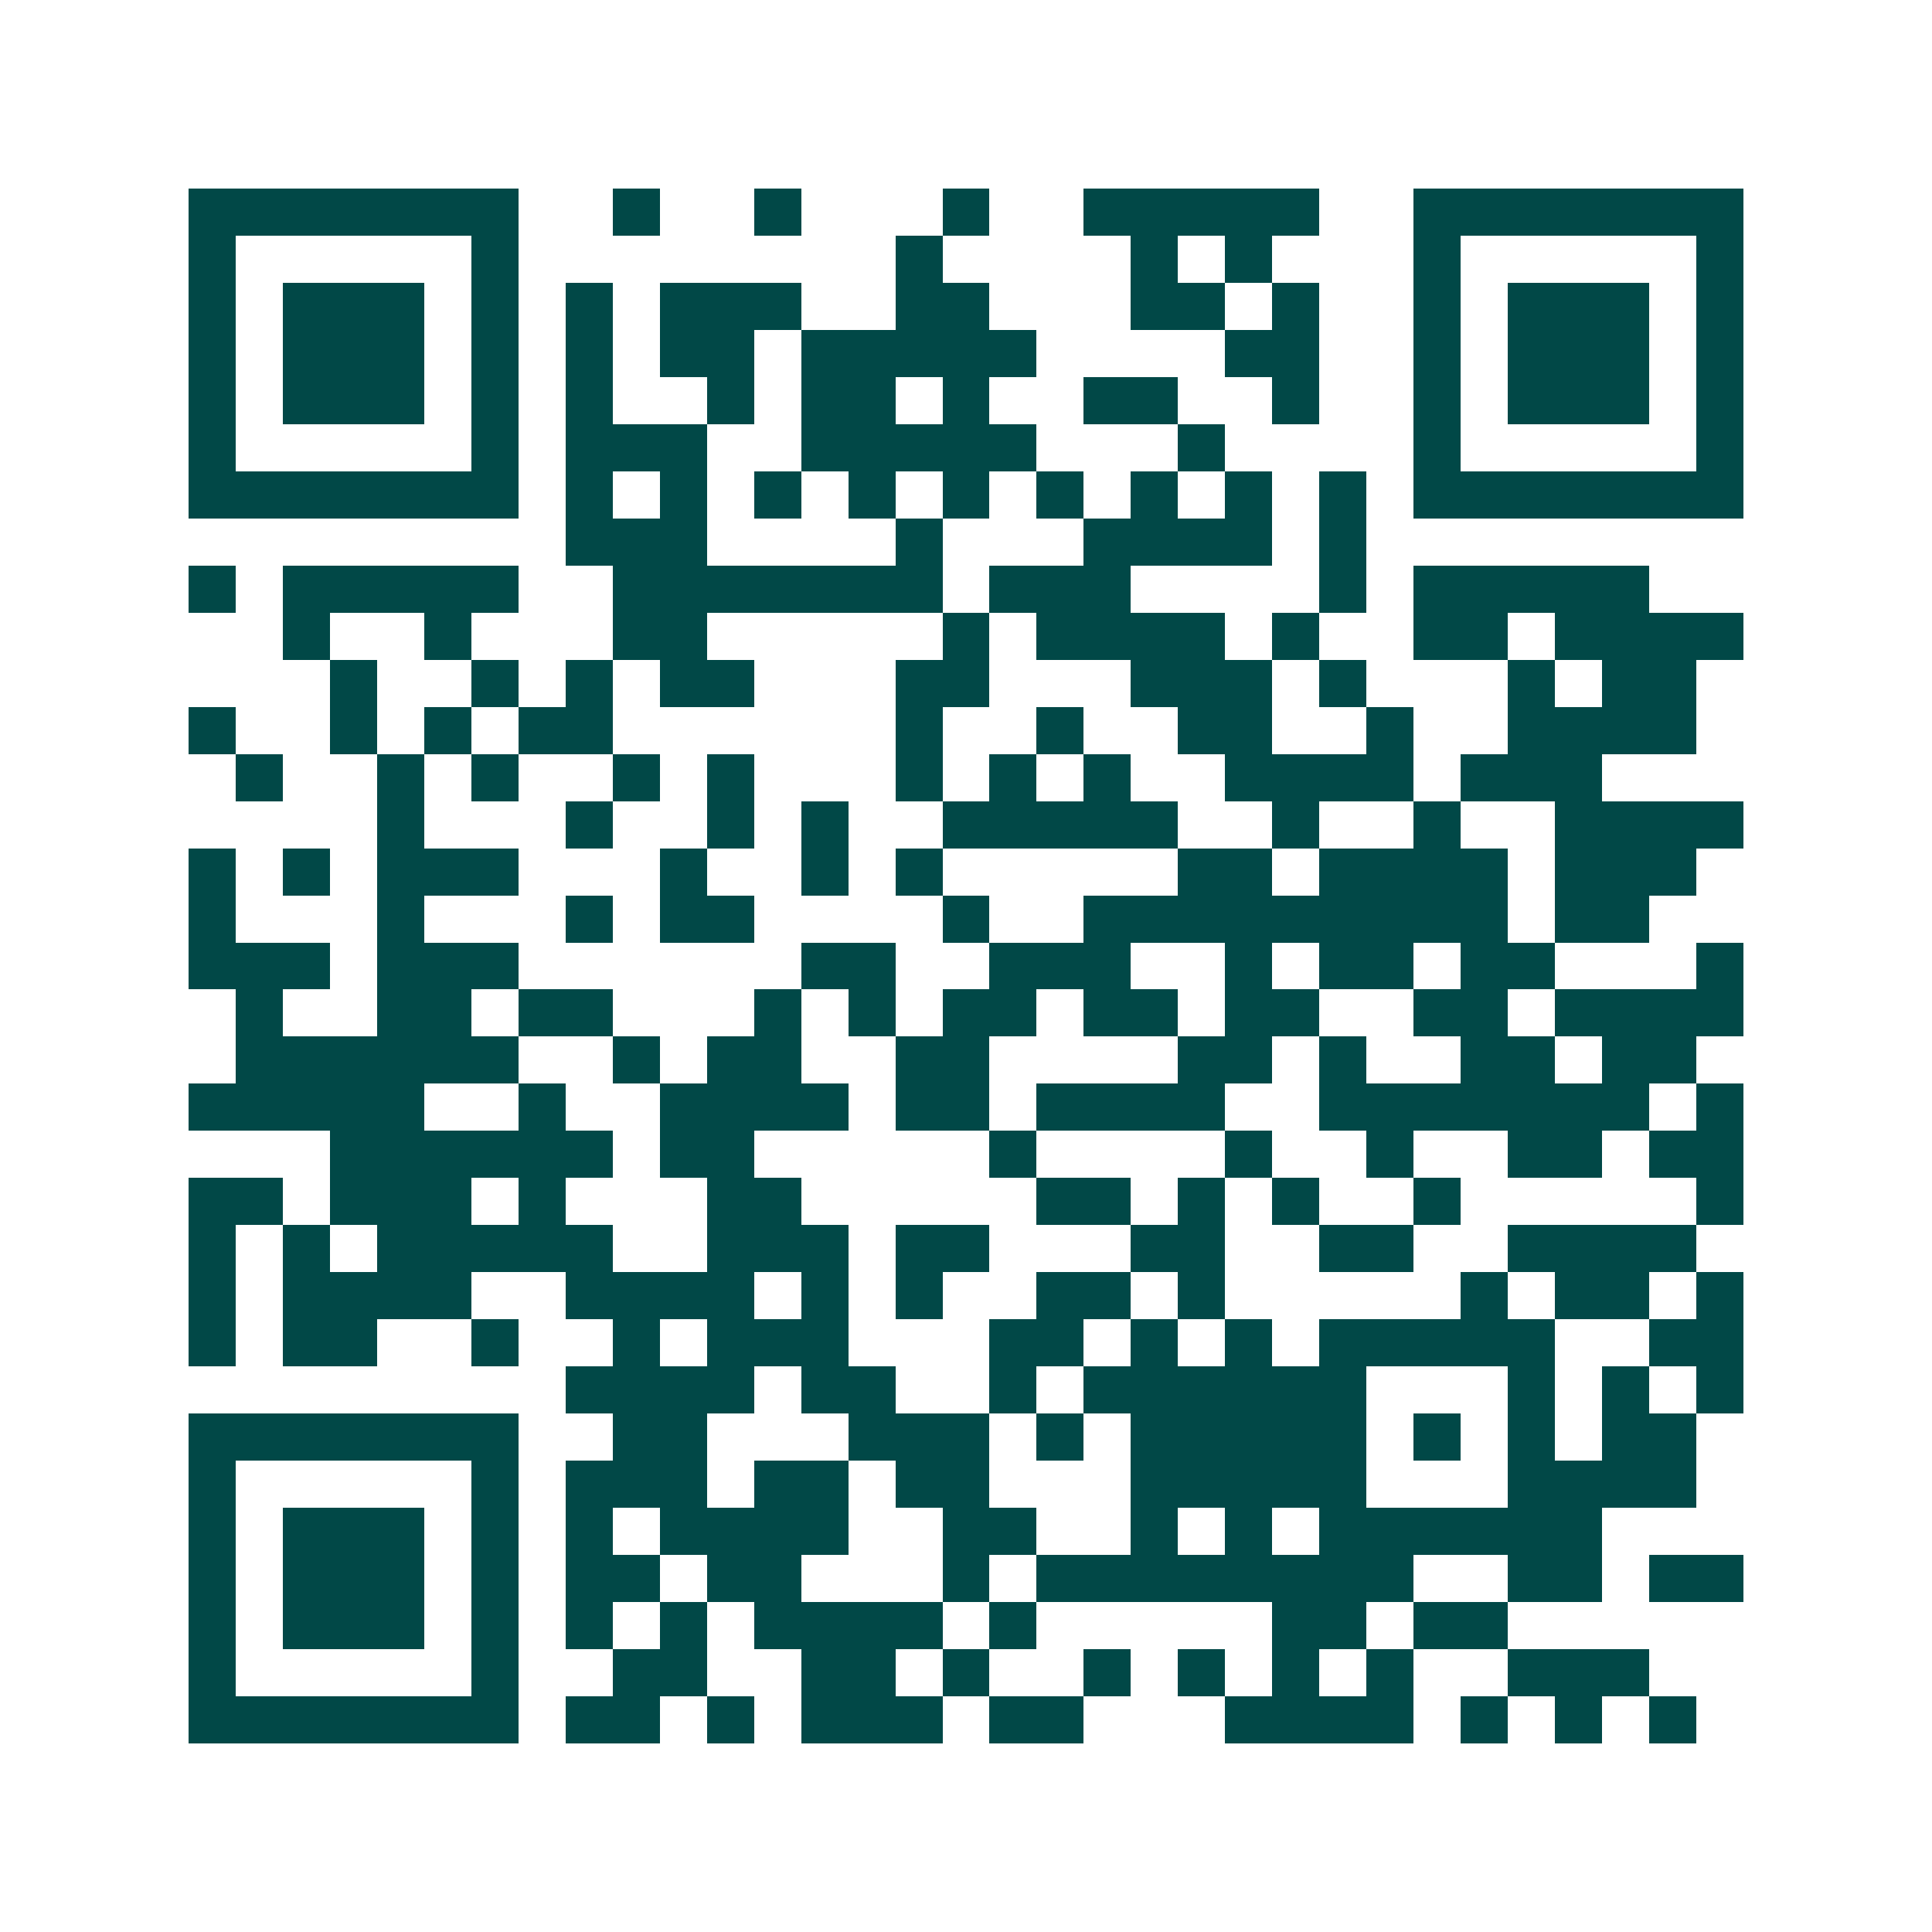 <svg xmlns="http://www.w3.org/2000/svg" width="200" height="200" viewBox="0 0 41 41" shape-rendering="crispEdges"><path fill="#ffffff" d="M0 0h41v41H0z"/><path stroke="#014847" d="M4 4.5h7m2 0h1m2 0h1m3 0h1m2 0h5m2 0h7M4 5.5h1m5 0h1m8 0h1m4 0h1m1 0h1m3 0h1m5 0h1M4 6.5h1m1 0h3m1 0h1m1 0h1m1 0h3m2 0h2m3 0h2m1 0h1m2 0h1m1 0h3m1 0h1M4 7.5h1m1 0h3m1 0h1m1 0h1m1 0h2m1 0h5m4 0h2m2 0h1m1 0h3m1 0h1M4 8.5h1m1 0h3m1 0h1m1 0h1m2 0h1m1 0h2m1 0h1m2 0h2m2 0h1m2 0h1m1 0h3m1 0h1M4 9.5h1m5 0h1m1 0h3m2 0h5m3 0h1m4 0h1m5 0h1M4 10.5h7m1 0h1m1 0h1m1 0h1m1 0h1m1 0h1m1 0h1m1 0h1m1 0h1m1 0h1m1 0h7M12 11.5h3m4 0h1m3 0h4m1 0h1M4 12.5h1m1 0h5m2 0h7m1 0h3m4 0h1m1 0h5M6 13.5h1m2 0h1m3 0h2m5 0h1m1 0h4m1 0h1m2 0h2m1 0h4M7 14.5h1m2 0h1m1 0h1m1 0h2m3 0h2m3 0h3m1 0h1m3 0h1m1 0h2M4 15.5h1m2 0h1m1 0h1m1 0h2m6 0h1m2 0h1m2 0h2m2 0h1m2 0h4M5 16.5h1m2 0h1m1 0h1m2 0h1m1 0h1m3 0h1m1 0h1m1 0h1m2 0h4m1 0h3M8 17.5h1m3 0h1m2 0h1m1 0h1m2 0h5m2 0h1m2 0h1m2 0h4M4 18.5h1m1 0h1m1 0h3m3 0h1m2 0h1m1 0h1m5 0h2m1 0h4m1 0h3M4 19.5h1m3 0h1m3 0h1m1 0h2m4 0h1m2 0h9m1 0h2M4 20.5h3m1 0h3m6 0h2m2 0h3m2 0h1m1 0h2m1 0h2m3 0h1M5 21.5h1m2 0h2m1 0h2m3 0h1m1 0h1m1 0h2m1 0h2m1 0h2m2 0h2m1 0h4M5 22.5h6m2 0h1m1 0h2m2 0h2m4 0h2m1 0h1m2 0h2m1 0h2M4 23.5h5m2 0h1m2 0h4m1 0h2m1 0h4m2 0h7m1 0h1M7 24.5h6m1 0h2m5 0h1m4 0h1m2 0h1m2 0h2m1 0h2M4 25.5h2m1 0h3m1 0h1m3 0h2m5 0h2m1 0h1m1 0h1m2 0h1m5 0h1M4 26.5h1m1 0h1m1 0h5m2 0h3m1 0h2m3 0h2m2 0h2m2 0h4M4 27.5h1m1 0h4m2 0h4m1 0h1m1 0h1m2 0h2m1 0h1m5 0h1m1 0h2m1 0h1M4 28.5h1m1 0h2m2 0h1m2 0h1m1 0h3m3 0h2m1 0h1m1 0h1m1 0h5m2 0h2M12 29.5h4m1 0h2m2 0h1m1 0h6m3 0h1m1 0h1m1 0h1M4 30.5h7m2 0h2m3 0h3m1 0h1m1 0h5m1 0h1m1 0h1m1 0h2M4 31.5h1m5 0h1m1 0h3m1 0h2m1 0h2m3 0h5m3 0h4M4 32.5h1m1 0h3m1 0h1m1 0h1m1 0h4m2 0h2m2 0h1m1 0h1m1 0h6M4 33.5h1m1 0h3m1 0h1m1 0h2m1 0h2m3 0h1m1 0h8m2 0h2m1 0h2M4 34.5h1m1 0h3m1 0h1m1 0h1m1 0h1m1 0h4m1 0h1m5 0h2m1 0h2M4 35.5h1m5 0h1m2 0h2m2 0h2m1 0h1m2 0h1m1 0h1m1 0h1m1 0h1m2 0h3M4 36.5h7m1 0h2m1 0h1m1 0h3m1 0h2m3 0h4m1 0h1m1 0h1m1 0h1"/></svg>
